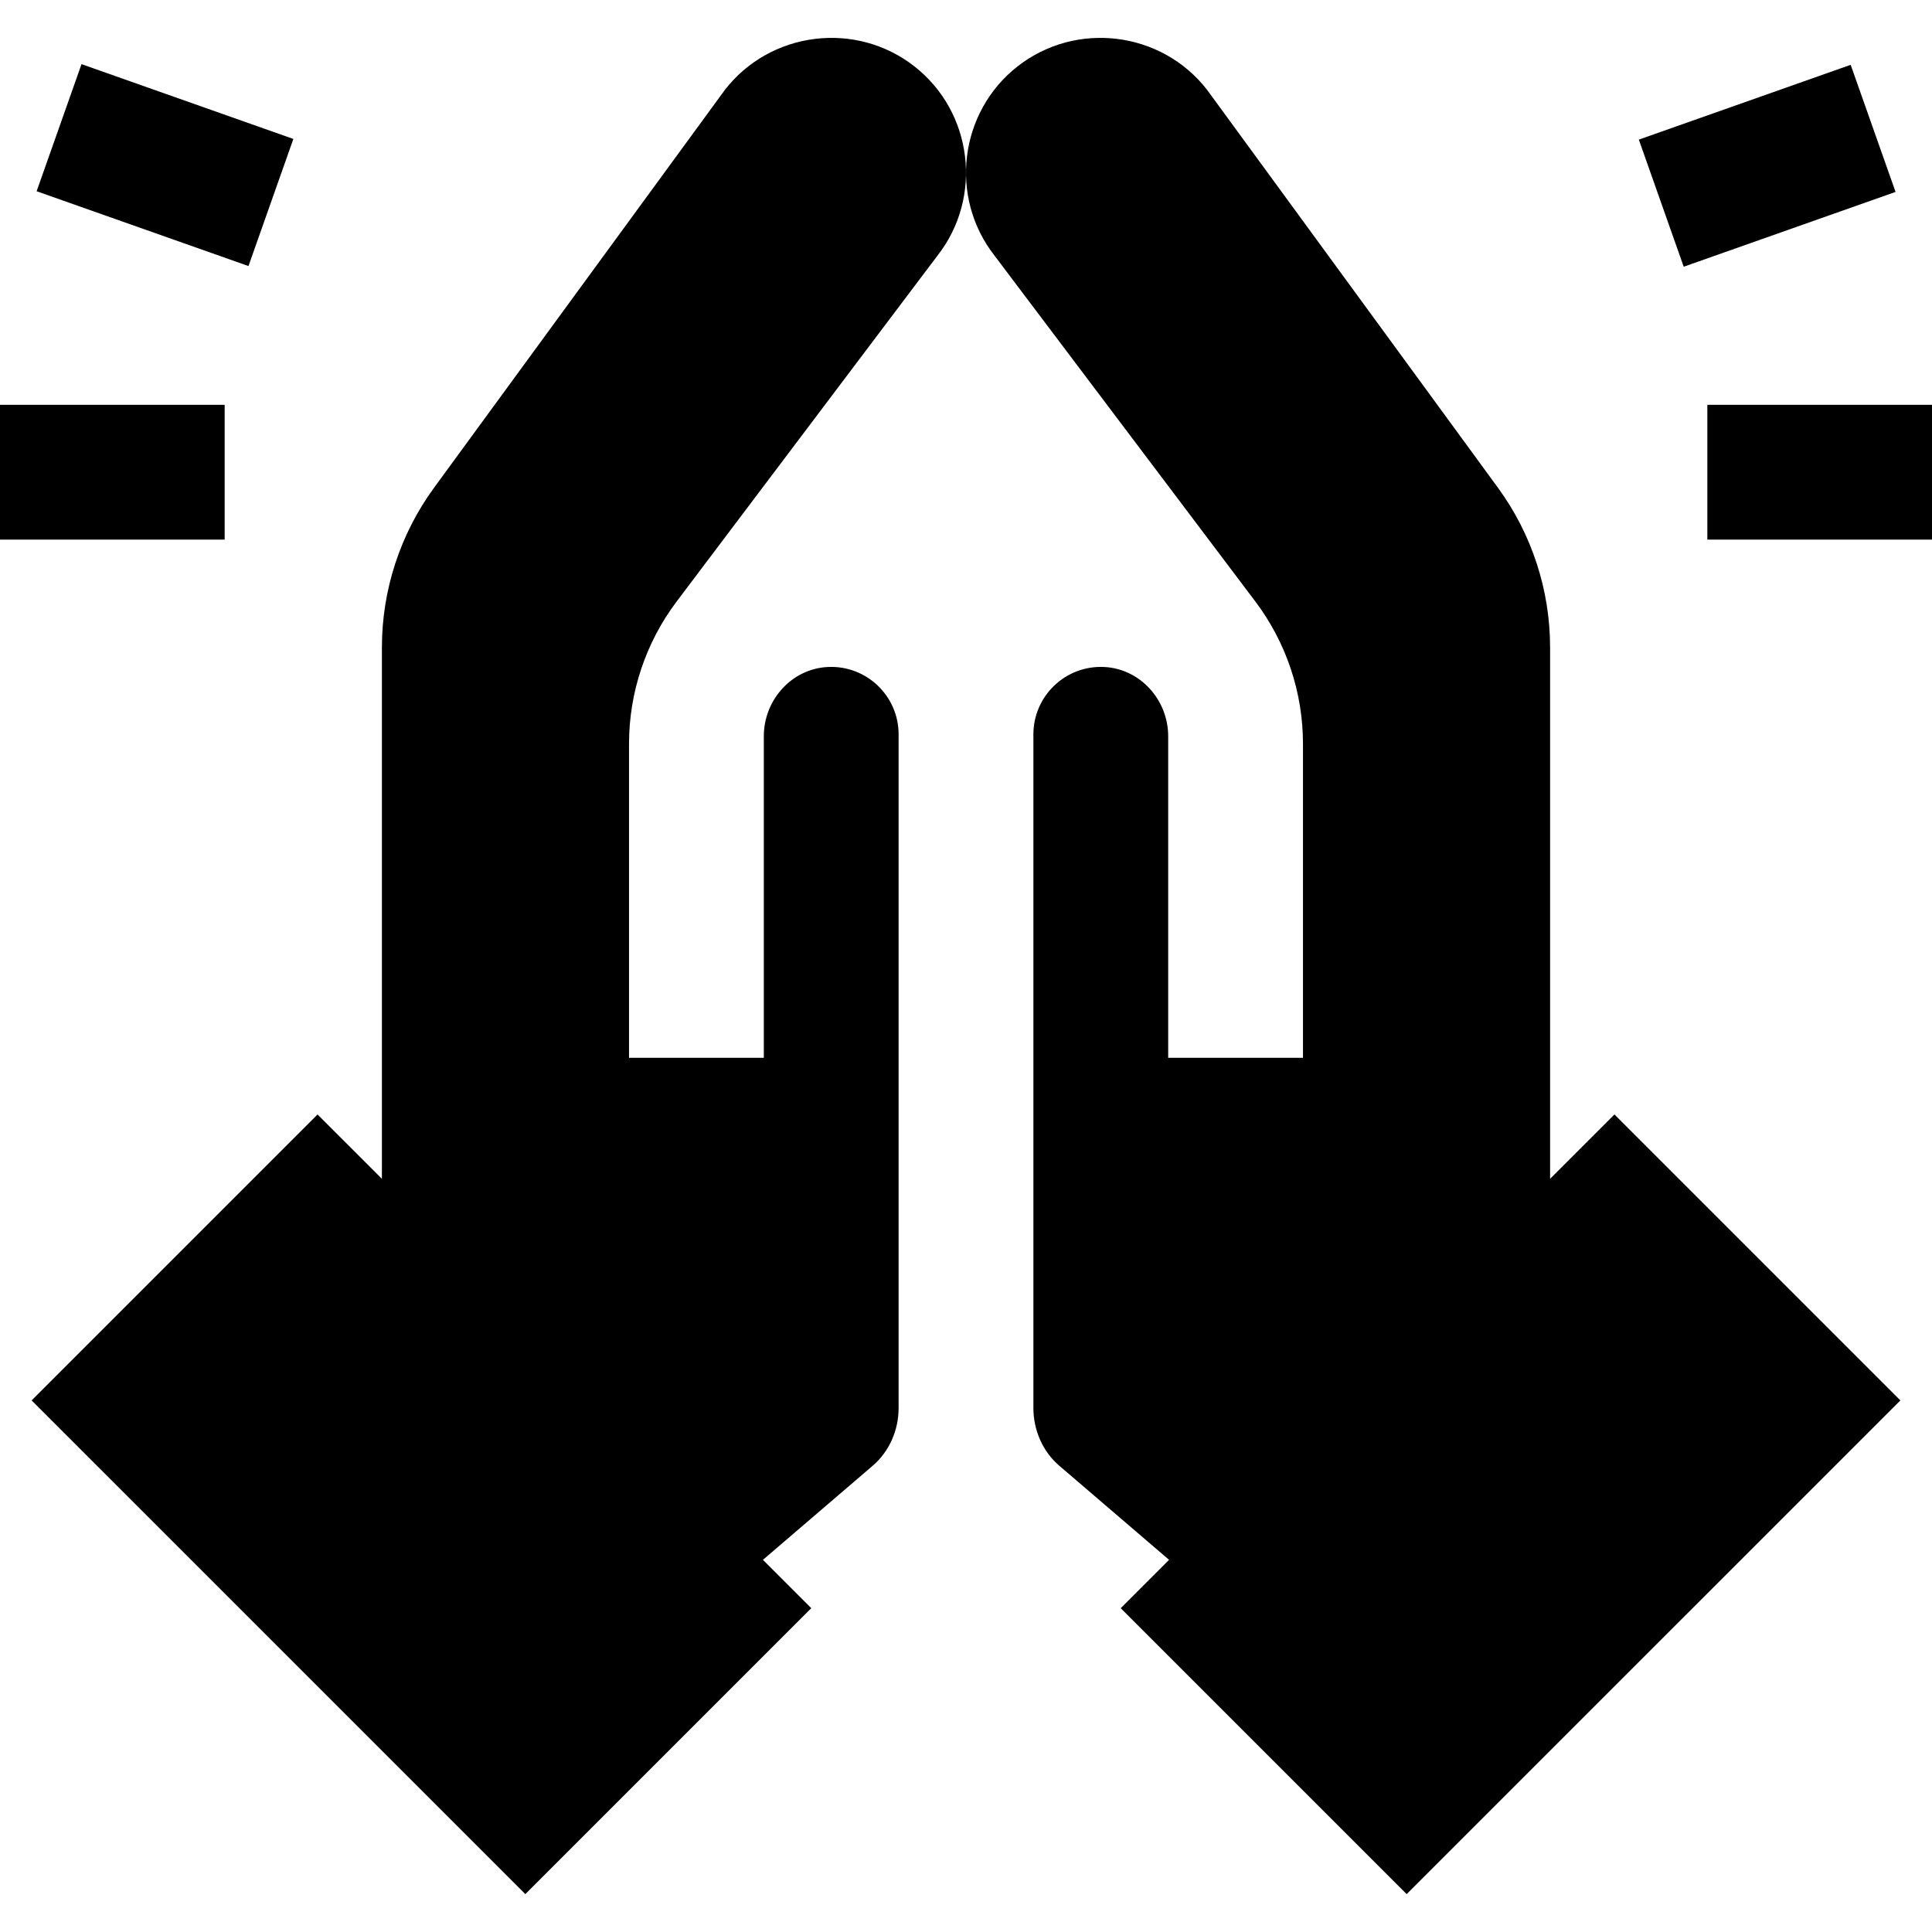 <!DOCTYPE svg PUBLIC "-//W3C//DTD SVG 1.1//EN" "http://www.w3.org/Graphics/SVG/1.1/DTD/svg11.dtd">
<!-- https://www.yurtlarfiyatlar.com -->
<svg fill="#000000" version="1.1" id="Layer_1" xmlns="http://www.w3.org/2000/svg" xmlns:xlink="http://www.w3.org/1999/xlink" viewBox="0 0 512 512" xml:space="preserve" width="64px" height="64px">
<g id="SVGRepo_bgCarrier" stroke-width="0"/>
<g id="SVGRepo_tracerCarrier" stroke-linecap="round" stroke-linejoin="round"/>
<g id="SVGRepo_iconCarrier"> <g> <g> <path d="M179.333,159.385l69.14-91.681c12.092-15.486,9.314-38.048-6.173-50.138c-15.485-12.092-38.048-9.314-50.138,6.171 l-77.125,105.505c-8.986,12.293-13.829,27.124-13.829,42.35v140.805l-17.056-17.054L8.378,371.119L139.22,501.961l75.775-75.776 l-12.81-12.811l29.015-24.87c0.025-0.021,0.05-0.042,0.075-0.064c4.434-3.813,6.864-9.458,6.864-15.305v-83.281v-95.256 c0-10.147-8.505-18.344-18.761-17.838c-9.593,0.473-16.96,8.75-16.96,18.356v85.211h-35.721v-83.2 C166.698,183.507,171.133,170.26,179.333,159.385z"/> </g> </g> <g> <g> <path d="M427.845,295.344l-17.054,17.054V171.593c0-15.225-4.843-30.057-13.829-42.35L319.838,23.738 c-12.092-15.485-34.653-18.263-50.139-6.171c-15.485,12.09-18.263,34.652-6.171,50.138l69.139,91.681 c8.199,10.875,12.636,24.122,12.636,37.742v83.2h-35.721v-85.211c0-9.605-7.366-17.884-16.96-18.357 c-10.255-0.506-18.761,7.691-18.761,17.838h-0.001v95.255v83.281c0,5.848,2.43,11.493,6.864,15.305 c0.025,0.023,0.05,0.043,0.075,0.064l29.015,24.87l-12.81,12.811l75.775,75.776l130.842-130.84L427.845,295.344z"/> </g> </g> <g> <g> <rect y="107.281" width="59.535" height="35.721"/> </g> </g> <g> <g> <rect x="25.869" y="14.007" transform="matrix(0.333 -0.943 0.943 0.333 -12.116 70.412)" width="35.72" height="59.534"/> </g> </g> <g> <g> <rect x="452.465" y="107.281" width="59.535" height="35.721"/> </g> </g> <g> <g> <rect x="438.486" y="25.919" transform="matrix(0.943 -0.333 0.333 0.943 12.184 158.575)" width="59.533" height="35.719"/> </g> </g> </g>
</svg>
